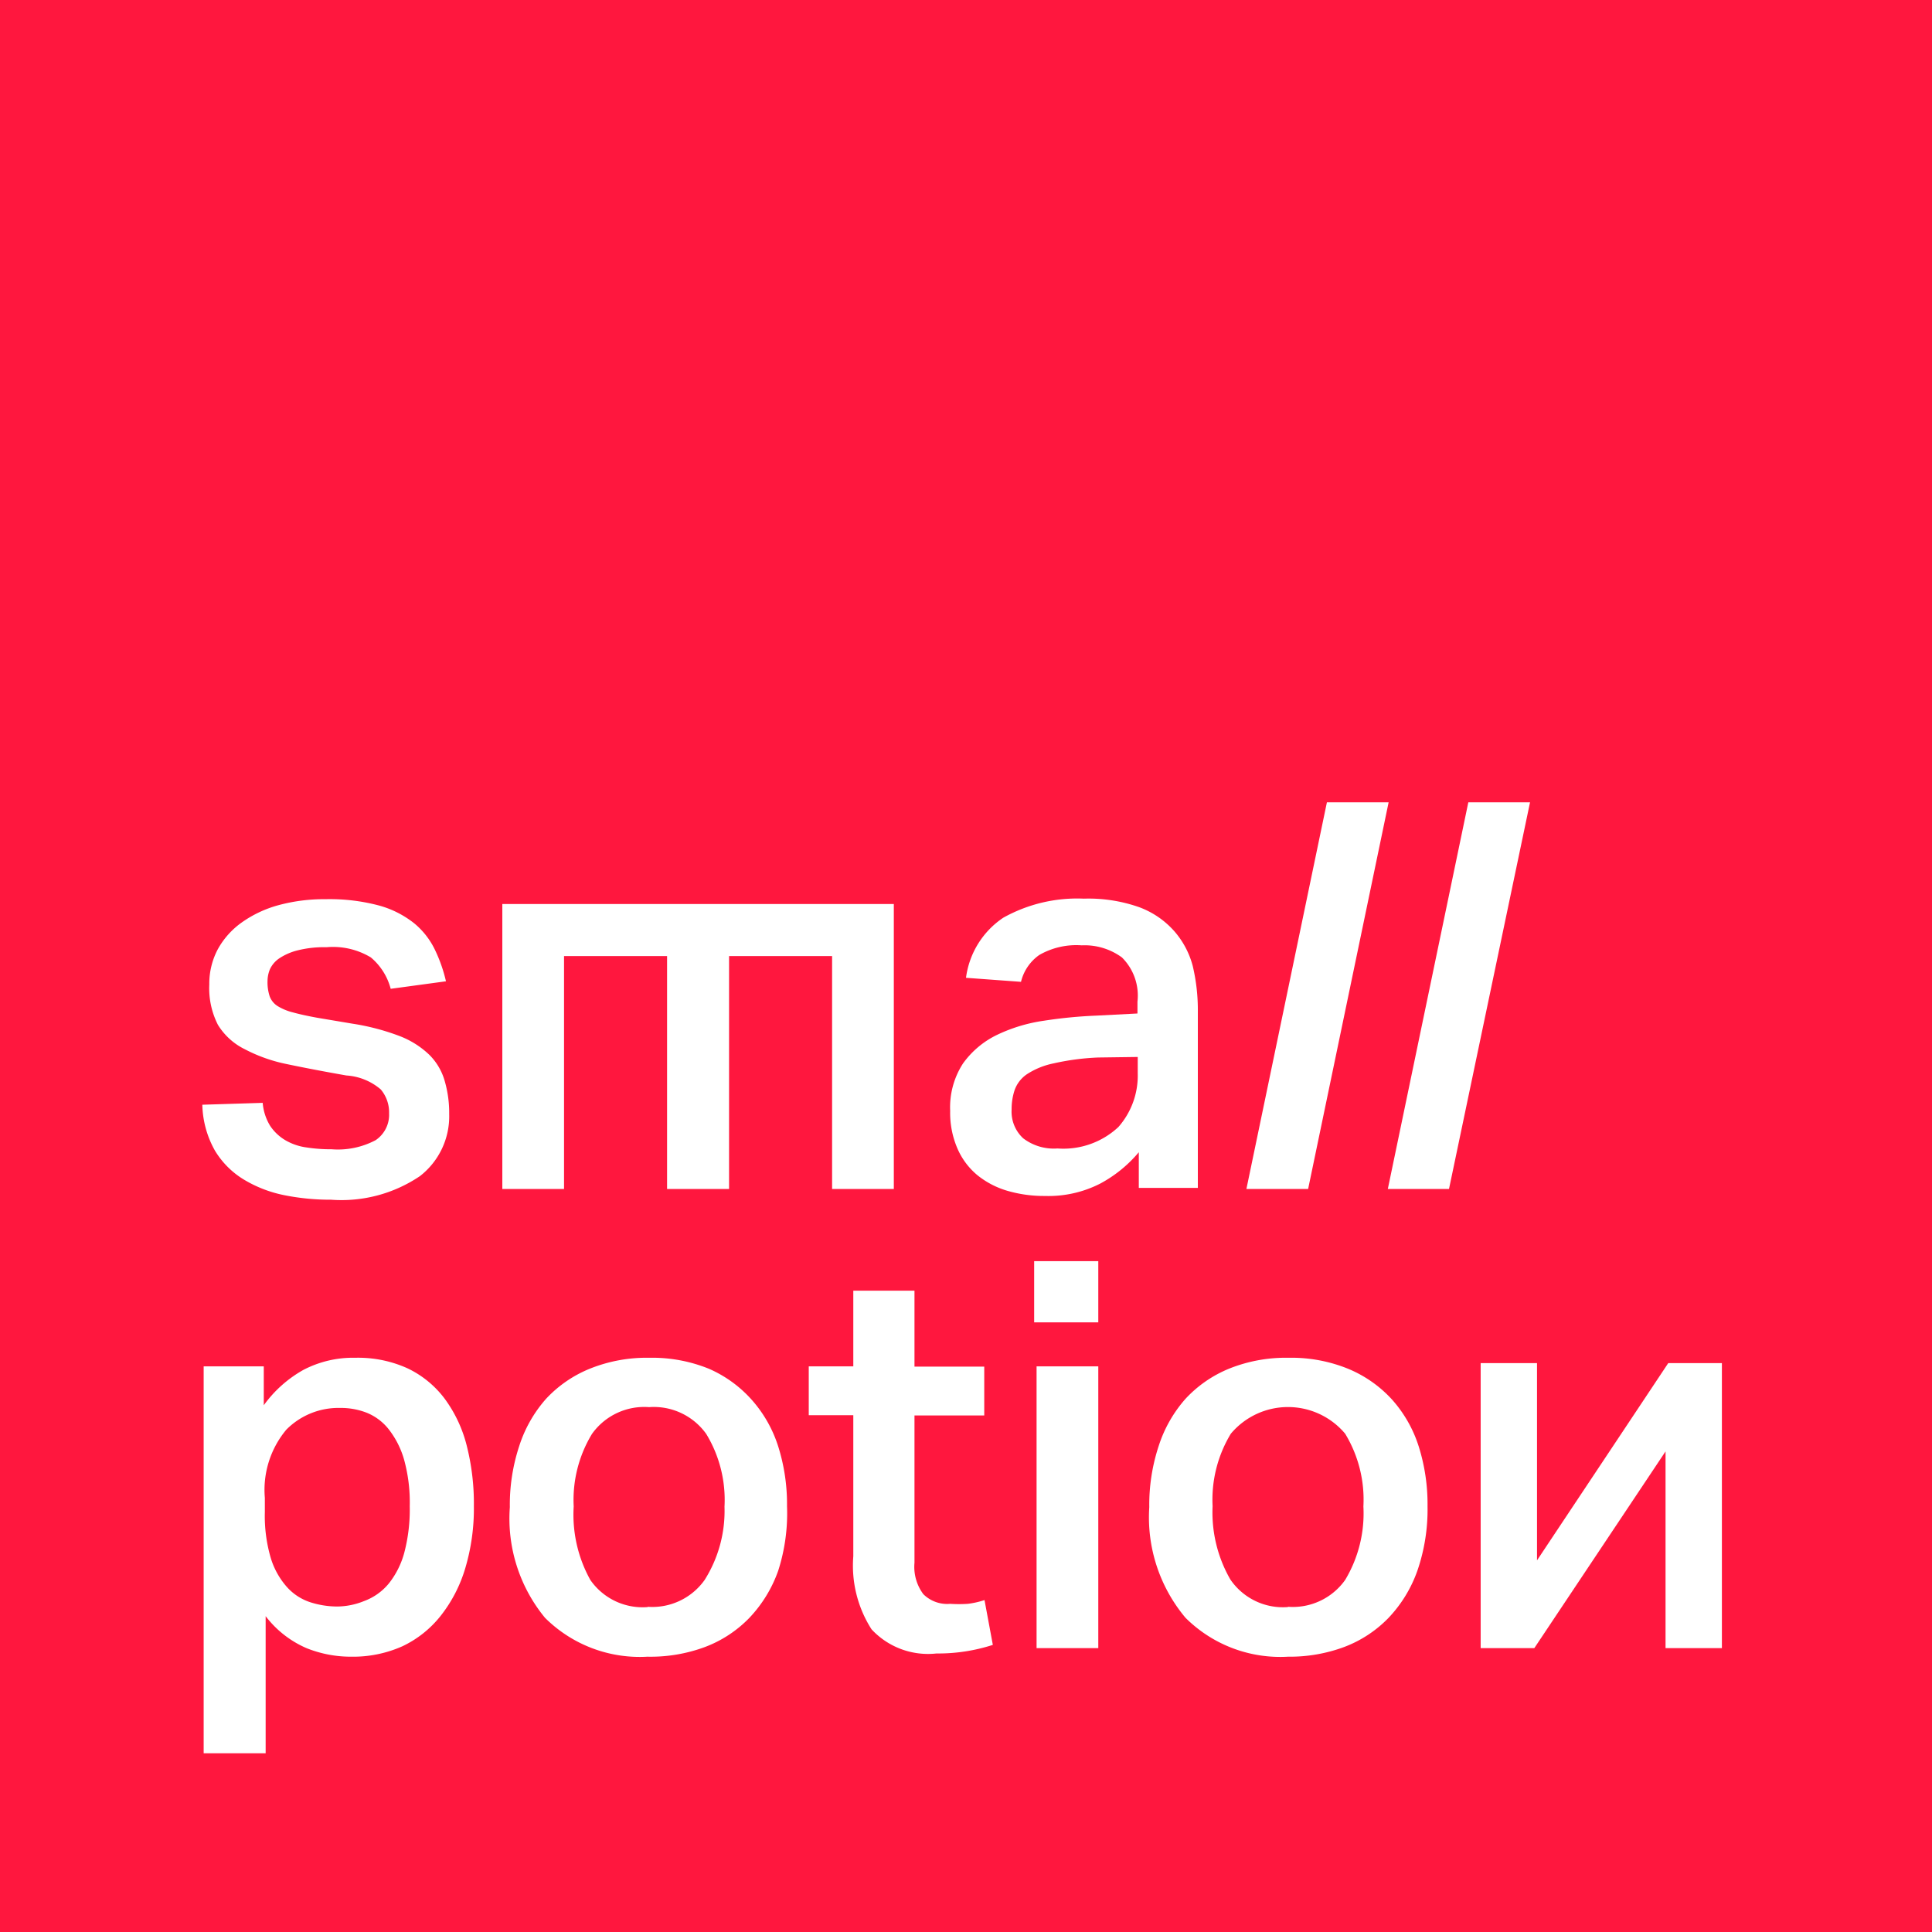 <svg xmlns="http://www.w3.org/2000/svg" viewBox="0 0 72 72"><defs><style>.cls-1{fill:#ff173e;}.cls-2{fill:#fff;}</style></defs><title>wordmark-square-down</title><g id="Layer_2" data-name="Layer 2"><g id="Layer_1-2" data-name="Layer 1"><rect class="cls-1" width="72" height="72"/><path class="cls-2" d="M9.79,41.1a1.93,1.93,0,0,0,.28.86,1.75,1.75,0,0,0,.56.53,2.12,2.12,0,0,0,.78.27,6,6,0,0,0,.95.07A3,3,0,0,0,14,42.49a1.14,1.14,0,0,0,.5-1,1.32,1.32,0,0,0-.31-.89,2.18,2.18,0,0,0-1.28-.52q-1.25-.22-2.2-.42a5.86,5.86,0,0,1-1.59-.56,2.43,2.43,0,0,1-1-.91,3,3,0,0,1-.32-1.5,2.73,2.73,0,0,1,.32-1.32,3,3,0,0,1,.9-1,4.32,4.32,0,0,1,1.37-.64,6.5,6.5,0,0,1,1.75-.22,7.14,7.14,0,0,1,2,.24,3.65,3.65,0,0,1,1.31.67,2.92,2.92,0,0,1,.77,1,5.58,5.58,0,0,1,.4,1.15l-2.06.28a2.28,2.28,0,0,0-.74-1.17,2.73,2.73,0,0,0-1.65-.38,4.06,4.06,0,0,0-1.09.12,2.19,2.19,0,0,0-.68.3,1,1,0,0,0-.34.4,1.17,1.17,0,0,0-.09.44,1.67,1.67,0,0,0,.08.57.73.73,0,0,0,.29.36,2,2,0,0,0,.58.24q.36.1.91.2l1.31.22a8.64,8.64,0,0,1,1.75.46,3.31,3.31,0,0,1,1.11.7,2.24,2.24,0,0,1,.58,1,4.26,4.26,0,0,1,.16,1.21,2.82,2.82,0,0,1-1.09,2.31,5.22,5.22,0,0,1-3.31.88,8.7,8.7,0,0,1-1.75-.17,4.69,4.69,0,0,1-1.5-.58,3.18,3.18,0,0,1-1.08-1.08,3.64,3.64,0,0,1-.47-1.71Z"/><path class="cls-2" d="M42.44,42.94A4.88,4.88,0,0,1,41,44.11a4.24,4.24,0,0,1-2.06.46,4.87,4.87,0,0,1-1.39-.19,3.21,3.21,0,0,1-1.12-.58,2.66,2.66,0,0,1-.75-1,3.35,3.35,0,0,1-.27-1.4,3,3,0,0,1,.48-1.77,3.35,3.35,0,0,1,1.26-1.06,6,6,0,0,1,1.75-.53,17.2,17.2,0,0,1,1.94-.19l1.55-.08v-.44a2,2,0,0,0-.58-1.65,2.36,2.36,0,0,0-1.5-.45,2.77,2.77,0,0,0-1.58.36,1.71,1.71,0,0,0-.68,1L36,36.44a3.19,3.19,0,0,1,1.39-2.24,5.65,5.65,0,0,1,3-.71,5.69,5.69,0,0,1,2.07.32,3.25,3.25,0,0,1,1.3.89A3.21,3.21,0,0,1,44.45,36a7.12,7.12,0,0,1,.19,1.71v6.56h-2.2Zm-1.51-3.53a9.2,9.2,0,0,0-1.67.22,2.85,2.85,0,0,0-1,.41,1.2,1.2,0,0,0-.45.59,2.25,2.25,0,0,0-.11.72,1.35,1.35,0,0,0,.43,1.07,1.88,1.88,0,0,0,1.28.38A3,3,0,0,0,41.68,42,2.9,2.9,0,0,0,42.4,40v-.61Z"/><path class="cls-2" d="M46.45,44.31l3-14.41h2.3l-3,14.41Z"/><path class="cls-2" d="M51.72,44.31l3-14.41h2.3L54,44.31Z"/><path class="cls-2" d="M7.59,50.92H9.83v1.45a4.58,4.58,0,0,1,1.48-1.32,4,4,0,0,1,1.93-.45,4.47,4.47,0,0,1,1.94.39,3.74,3.74,0,0,1,1.38,1.12,5,5,0,0,1,.83,1.75,8.79,8.79,0,0,1,.27,2.27,7.78,7.78,0,0,1-.32,2.31,5.29,5.29,0,0,1-.92,1.78A4,4,0,0,1,15,61.35a4.51,4.51,0,0,1-1.92.39,4.42,4.42,0,0,1-1.66-.32A3.82,3.82,0,0,1,9.9,60.23v5.11H7.59Zm2.28,5.43a5.55,5.55,0,0,0,.22,1.71,2.89,2.89,0,0,0,.6,1.08,2,2,0,0,0,.87.57,3.32,3.32,0,0,0,1,.16,2.7,2.7,0,0,0,1-.2A2.16,2.16,0,0,0,14.5,59a3.17,3.17,0,0,0,.57-1.15,6.33,6.33,0,0,0,.2-1.72,6,6,0,0,0-.21-1.73,3.3,3.3,0,0,0-.57-1.13,2,2,0,0,0-.82-.62,2.64,2.64,0,0,0-1-.18,2.73,2.73,0,0,0-2,.81,3.5,3.5,0,0,0-.8,2.54Z"/><path class="cls-2" d="M24.13,61.74a5,5,0,0,1-3.82-1.45A5.82,5.82,0,0,1,19,56.17a7,7,0,0,1,.35-2.28,4.92,4.92,0,0,1,1-1.76A4.57,4.57,0,0,1,22,51a5.68,5.68,0,0,1,2.2-.4,5.62,5.62,0,0,1,2.22.41A4.58,4.58,0,0,1,28,52.15a4.79,4.79,0,0,1,1,1.75,7.15,7.15,0,0,1,.33,2.23A7,7,0,0,1,29,58.54a4.93,4.93,0,0,1-1.08,1.76,4.52,4.52,0,0,1-1.65,1.08A5.83,5.83,0,0,1,24.13,61.74Zm0-1.86a2.39,2.39,0,0,0,2.13-1A4.82,4.82,0,0,0,27,56.15a4.73,4.73,0,0,0-.68-2.71,2.4,2.4,0,0,0-2.13-1,2.39,2.39,0,0,0-2.13,1,4.74,4.74,0,0,0-.68,2.7A5,5,0,0,0,22,58.88,2.37,2.37,0,0,0,24.15,59.89Z"/><path class="cls-2" d="M30.14,52.74V50.92H31.8V48.1h2.28v2.83h2.6v1.82h-2.6v5.49a1.7,1.7,0,0,0,.33,1.17,1.26,1.26,0,0,0,1,.36,5.07,5.07,0,0,0,.66,0,3.25,3.25,0,0,0,.62-.14L37,61.3a6.61,6.61,0,0,1-2.1.32,2.87,2.87,0,0,1-2.42-.9A4.4,4.4,0,0,1,31.8,58V52.74Z"/><path class="cls-2" d="M40.93,47v2.28H38.54V47Zm0,3.92v10.5h-2.3V50.92Z"/><path class="cls-2" d="M48,61.74a5,5,0,0,1-3.82-1.45,5.82,5.82,0,0,1-1.35-4.12,7,7,0,0,1,.35-2.28,4.93,4.93,0,0,1,1-1.76A4.57,4.57,0,0,1,45.82,51a5.68,5.68,0,0,1,2.2-.4,5.61,5.61,0,0,1,2.22.41,4.58,4.58,0,0,1,1.63,1.14,4.79,4.79,0,0,1,1,1.75,7.15,7.15,0,0,1,.33,2.23,7,7,0,0,1-.38,2.41,4.93,4.93,0,0,1-1.08,1.76,4.52,4.52,0,0,1-1.65,1.08A5.83,5.83,0,0,1,48,61.74Zm0-1.86a2.39,2.39,0,0,0,2.13-1,4.82,4.82,0,0,0,.68-2.74,4.73,4.73,0,0,0-.68-2.71,2.78,2.78,0,0,0-4.26,0,4.74,4.74,0,0,0-.68,2.7,5,5,0,0,0,.66,2.73A2.37,2.37,0,0,0,48,59.89Z"/><path class="cls-2" d="M64.17,61.42h-2.1V54.09l-4.89,7.33h-2V50.8h2.1v7.35l4.89-7.35h2Z"/><polygon class="cls-2" points="18.72 33.69 18.72 44.31 21.02 44.31 21.02 35.63 24.86 35.63 24.86 44.31 27.17 44.31 27.17 35.63 31.01 35.63 31.01 44.31 33.31 44.31 33.31 33.69 18.72 33.69"/></g></g></svg>